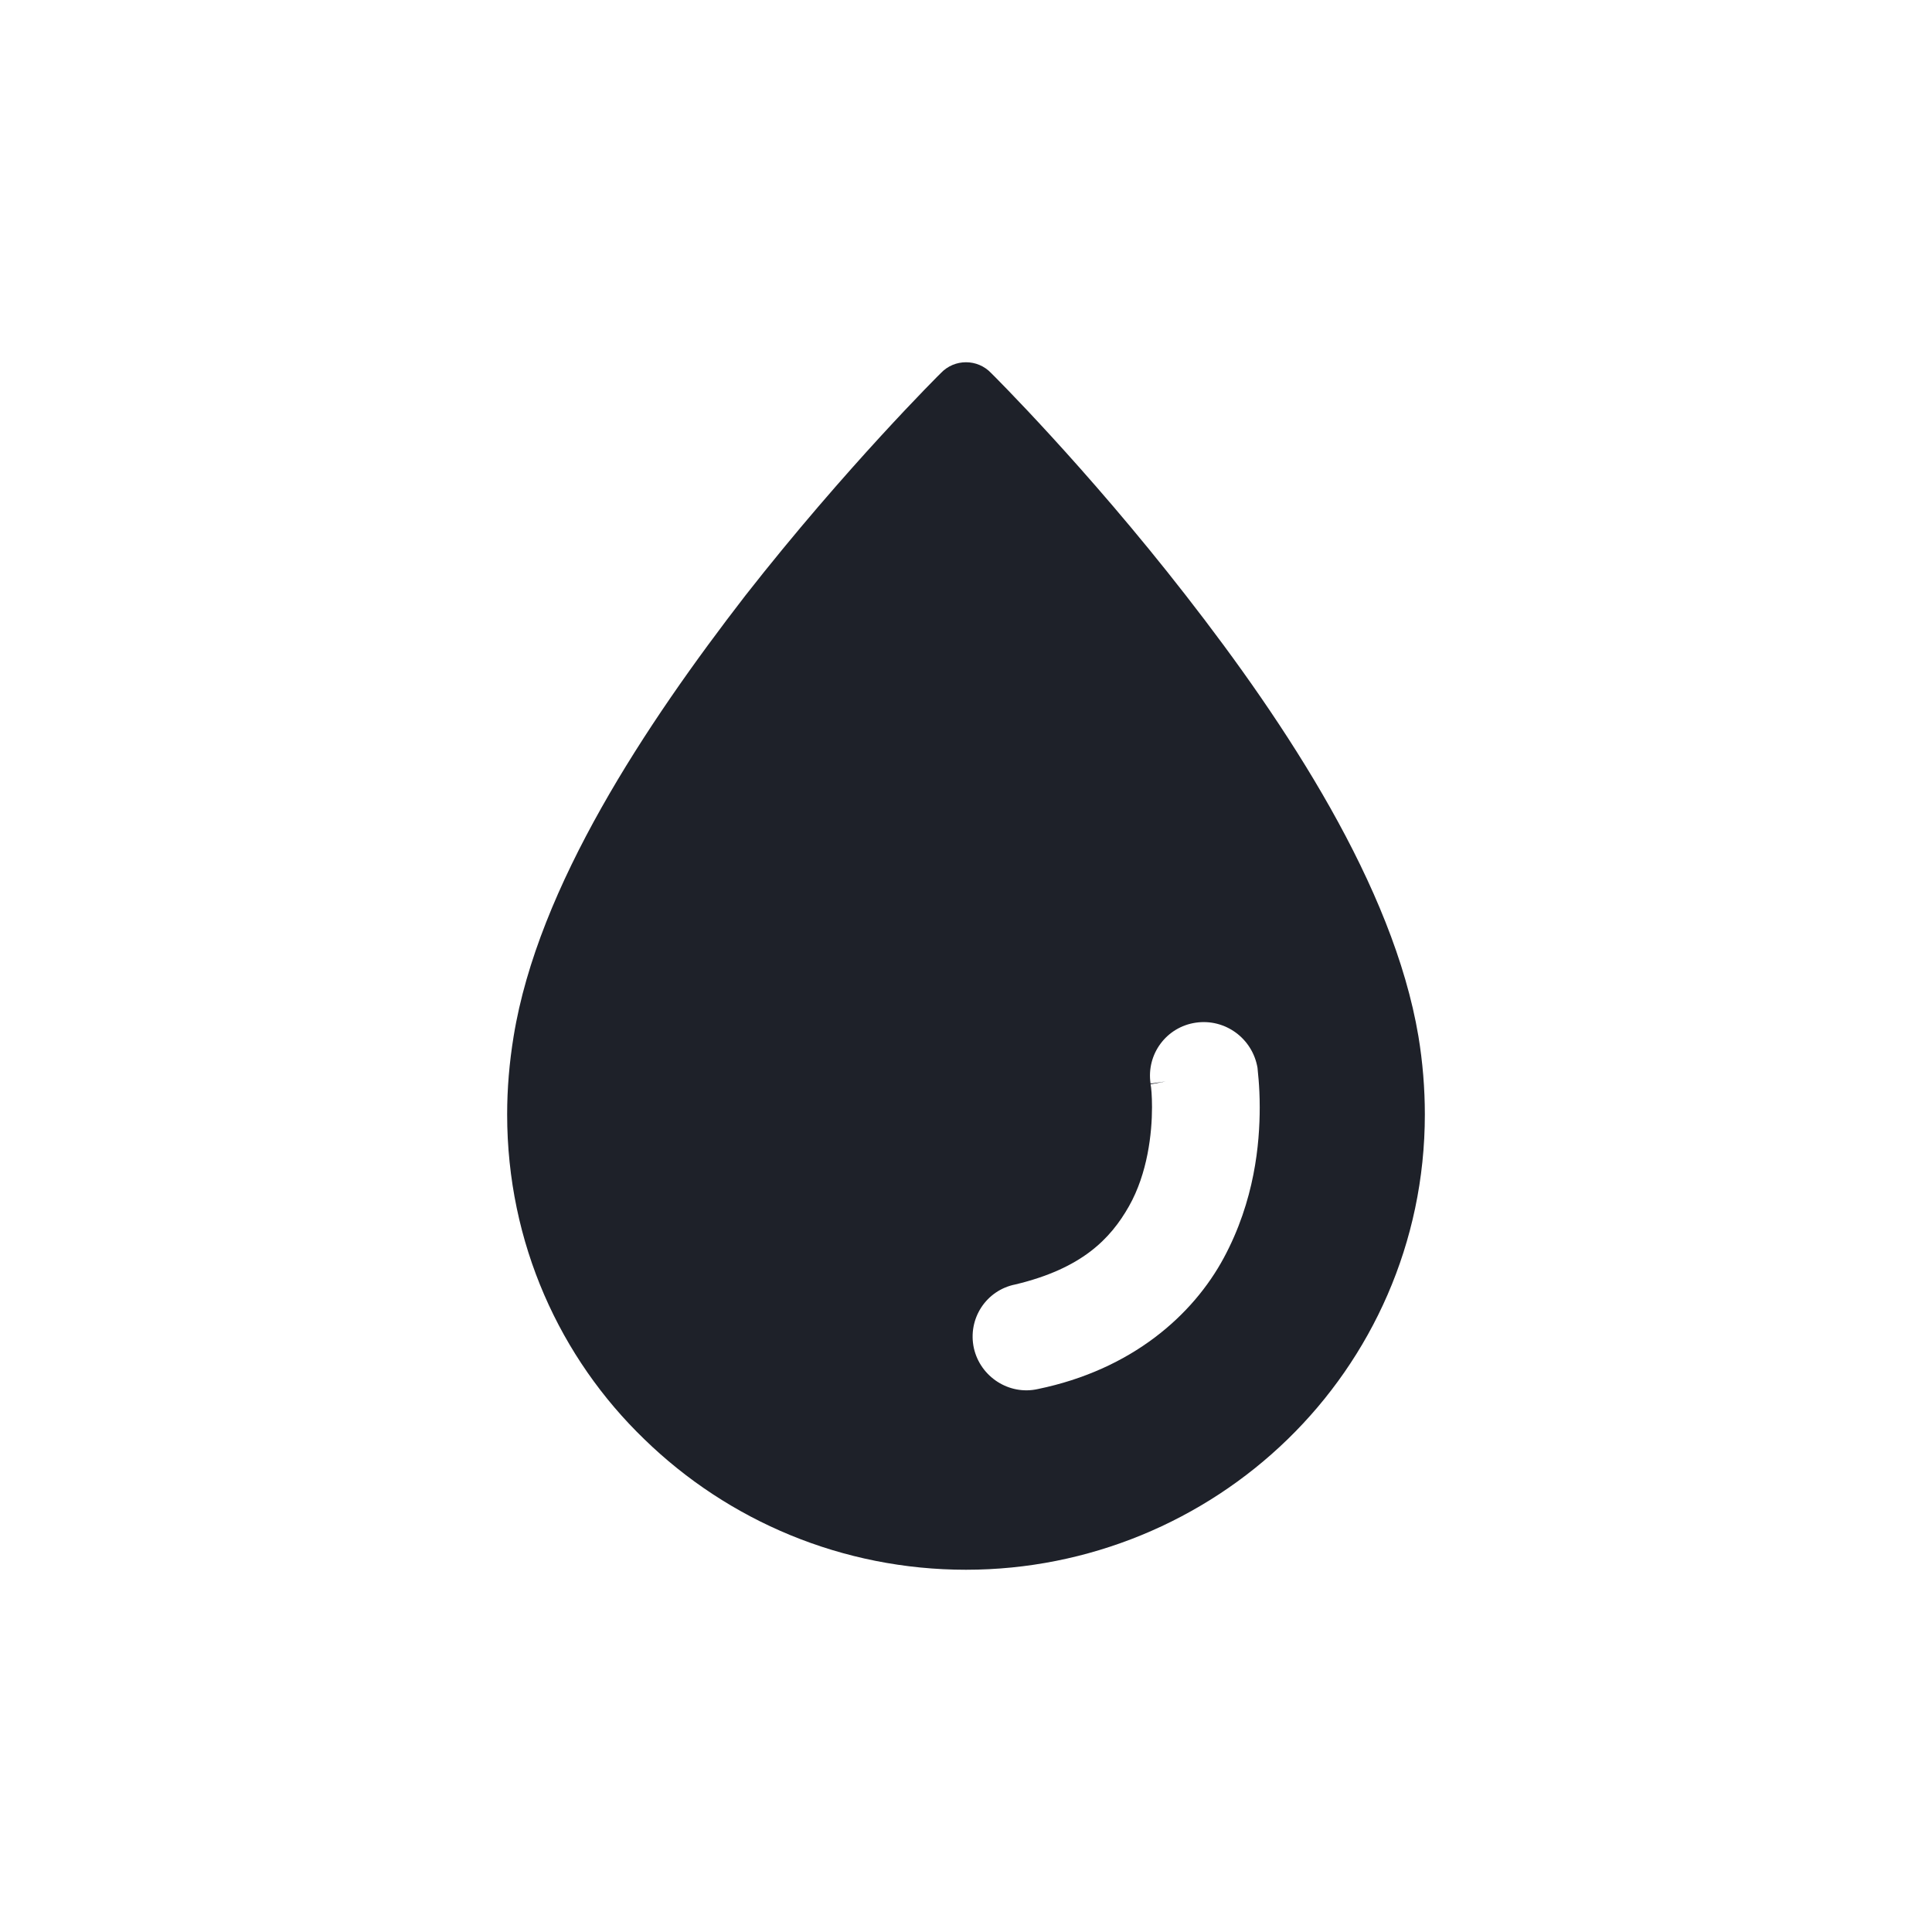 <svg width="36" height="36" viewBox="0 0 36 36" fill="none" xmlns="http://www.w3.org/2000/svg">
<path d="M26.43 19.309C25.961 16.517 23.968 13.497 22.095 11.093C20.235 8.701 18.482 6.964 18.468 6.951C18.214 6.683 17.786 6.683 17.532 6.951C17.518 6.964 15.766 8.701 13.892 11.093C12.033 13.497 10.025 16.517 9.571 19.309C9.49 19.803 9.45 20.285 9.45 20.766C9.45 23.17 10.44 25.308 12.006 26.818C13.571 28.341 15.699 29.25 18 29.25C20.288 29.25 22.429 28.341 23.994 26.818C25.547 25.308 26.55 23.17 26.55 20.766C26.55 20.285 26.51 19.79 26.43 19.309ZM22.804 23.438C22.228 24.507 21.091 25.522 19.338 25.883C18.803 26.003 18.268 25.656 18.147 25.122C18.027 24.574 18.375 24.04 18.923 23.933C20.154 23.638 20.689 23.09 21.037 22.476C21.385 21.861 21.466 21.114 21.466 20.632C21.466 20.418 21.452 20.258 21.439 20.205L21.72 20.151L21.439 20.191C21.358 19.644 21.733 19.136 22.282 19.056C22.83 18.976 23.339 19.35 23.432 19.898C23.432 19.938 23.473 20.205 23.473 20.632C23.473 21.314 23.379 22.369 22.804 23.438Z" fill="#1E2129"/>
</svg>
